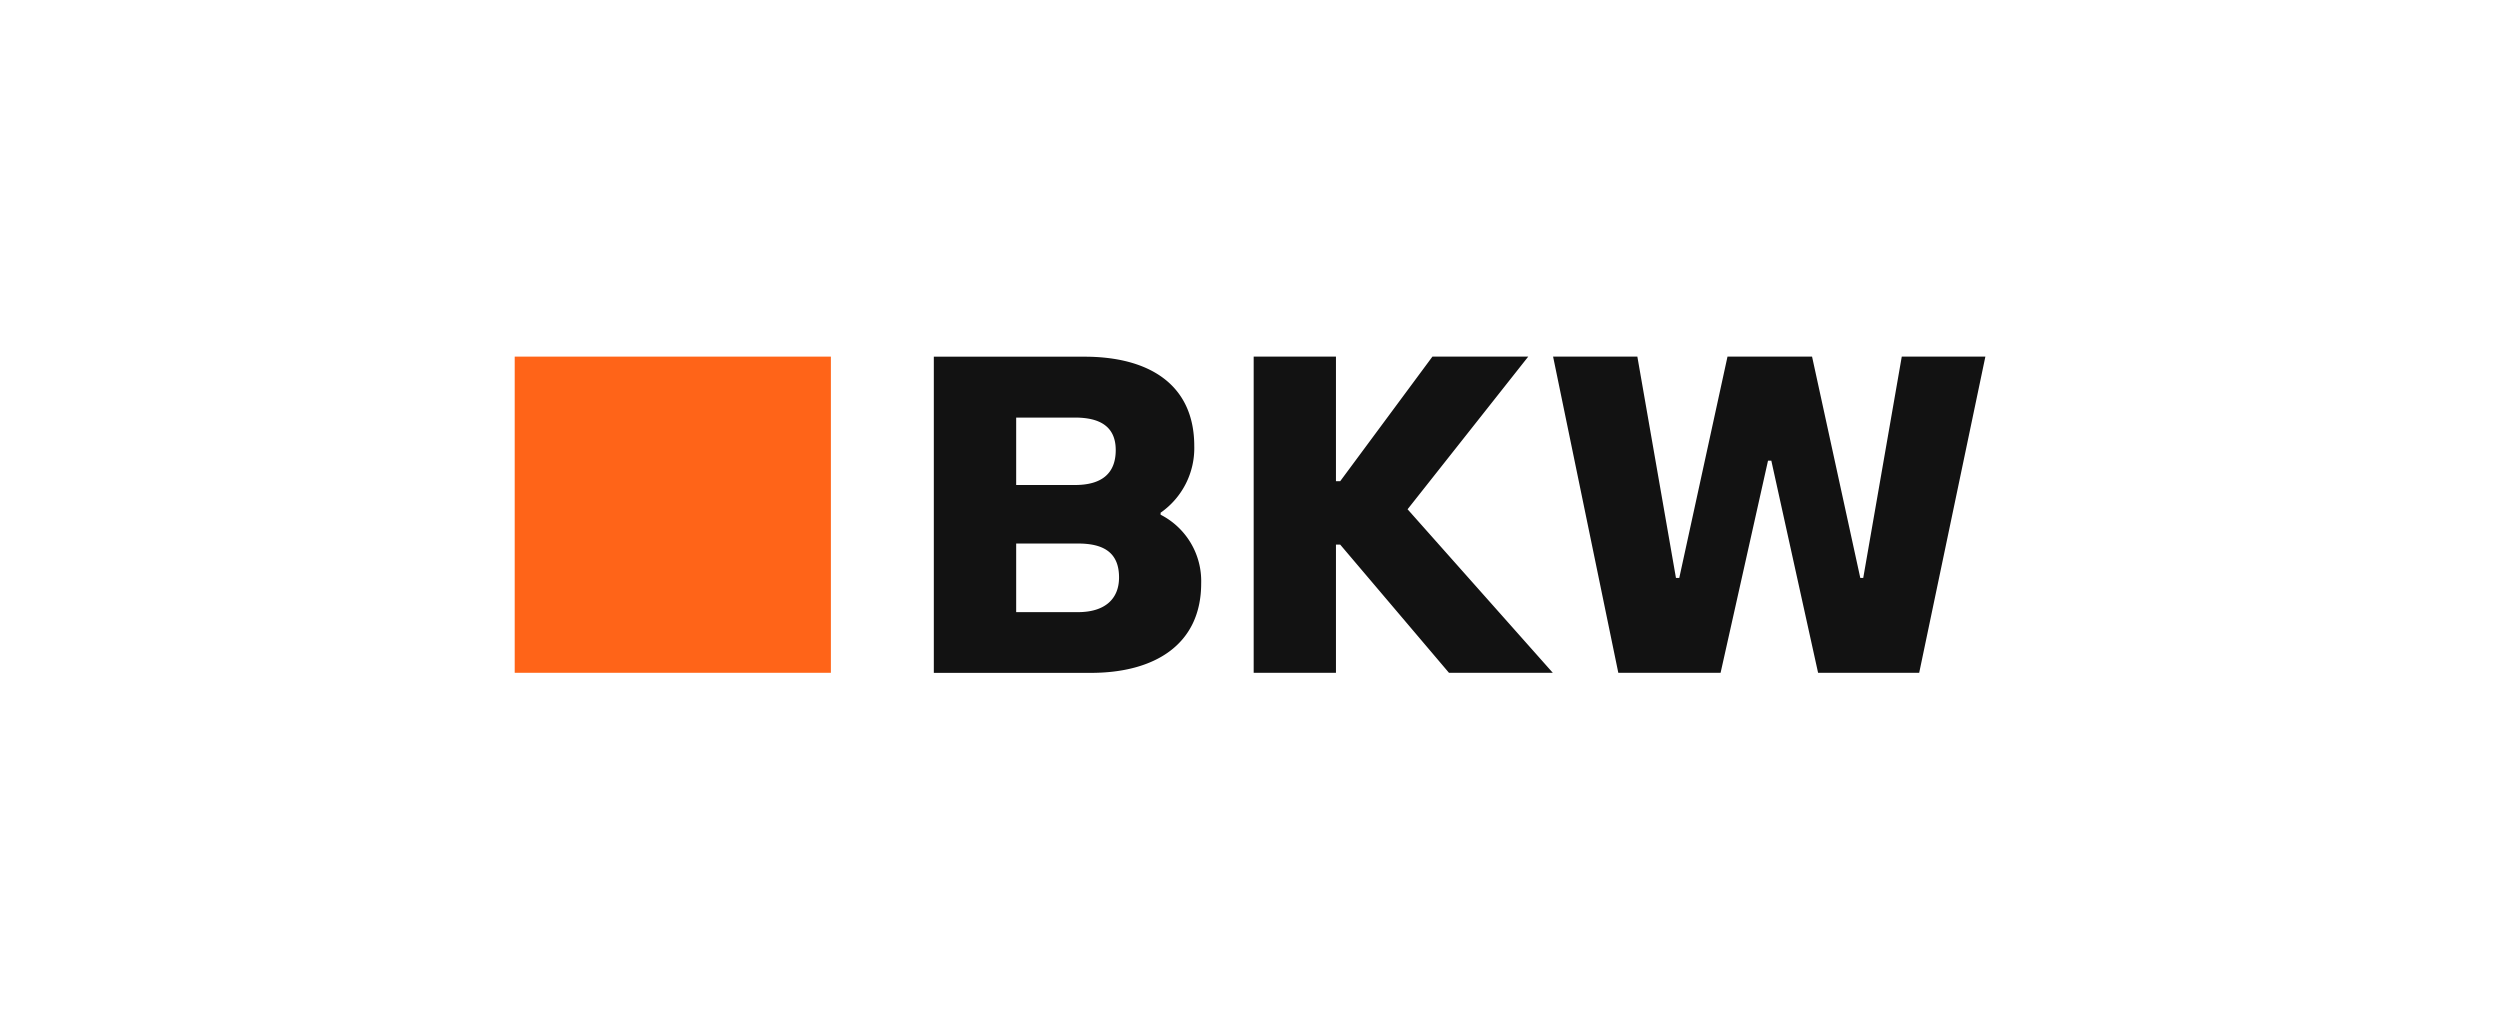 <?xml version="1.0" encoding="UTF-8"?>
<svg xmlns="http://www.w3.org/2000/svg" id="Ebene_1" data-name="Ebene 1" viewBox="0 0 340 140">
  <defs>
    <style>.cls-1{fill:#121212;}.cls-2{fill:#ff6418;}</style>
  </defs>
  <path id="bkw-logo-text" class="cls-1" d="M157.84,70v-.27a10.7,10.7,0,0,0,4.58-9.06c0-8.48-6.28-12.16-14.92-12.16H127v43h21.36c8.64,0,15-3.83,15-12.17A10.13,10.13,0,0,0,157.84,70ZM138.2,56.79h8c3.31,0,5.54,1.16,5.54,4.42s-2,4.75-5.54,4.75h-8Zm8.42,26.46H138.2V73.92h8.42c3.37,0,5.57,1.15,5.57,4.61C152.19,81.54,150.17,83.25,146.62,83.25ZM194.81,48.5,182.27,65.44h-.58V48.5H170.5v43h11.19V74.07h.58L197.06,91.5h14.12L191.43,69.26,207.84,48.5Zm66.2,43,9-43H258.64L253.4,78.6H253l-6.56-30.1h-11.5l-6.56,30.1h-.45l-5.25-30.1H211.22l8.87,43H234l6.45-28.85h.45l6.36,28.85Z"></path>
  <path id="bkw-logo-icon" class="cls-2" d="M113,48.5H70v43h43Z"></path>
</svg>
